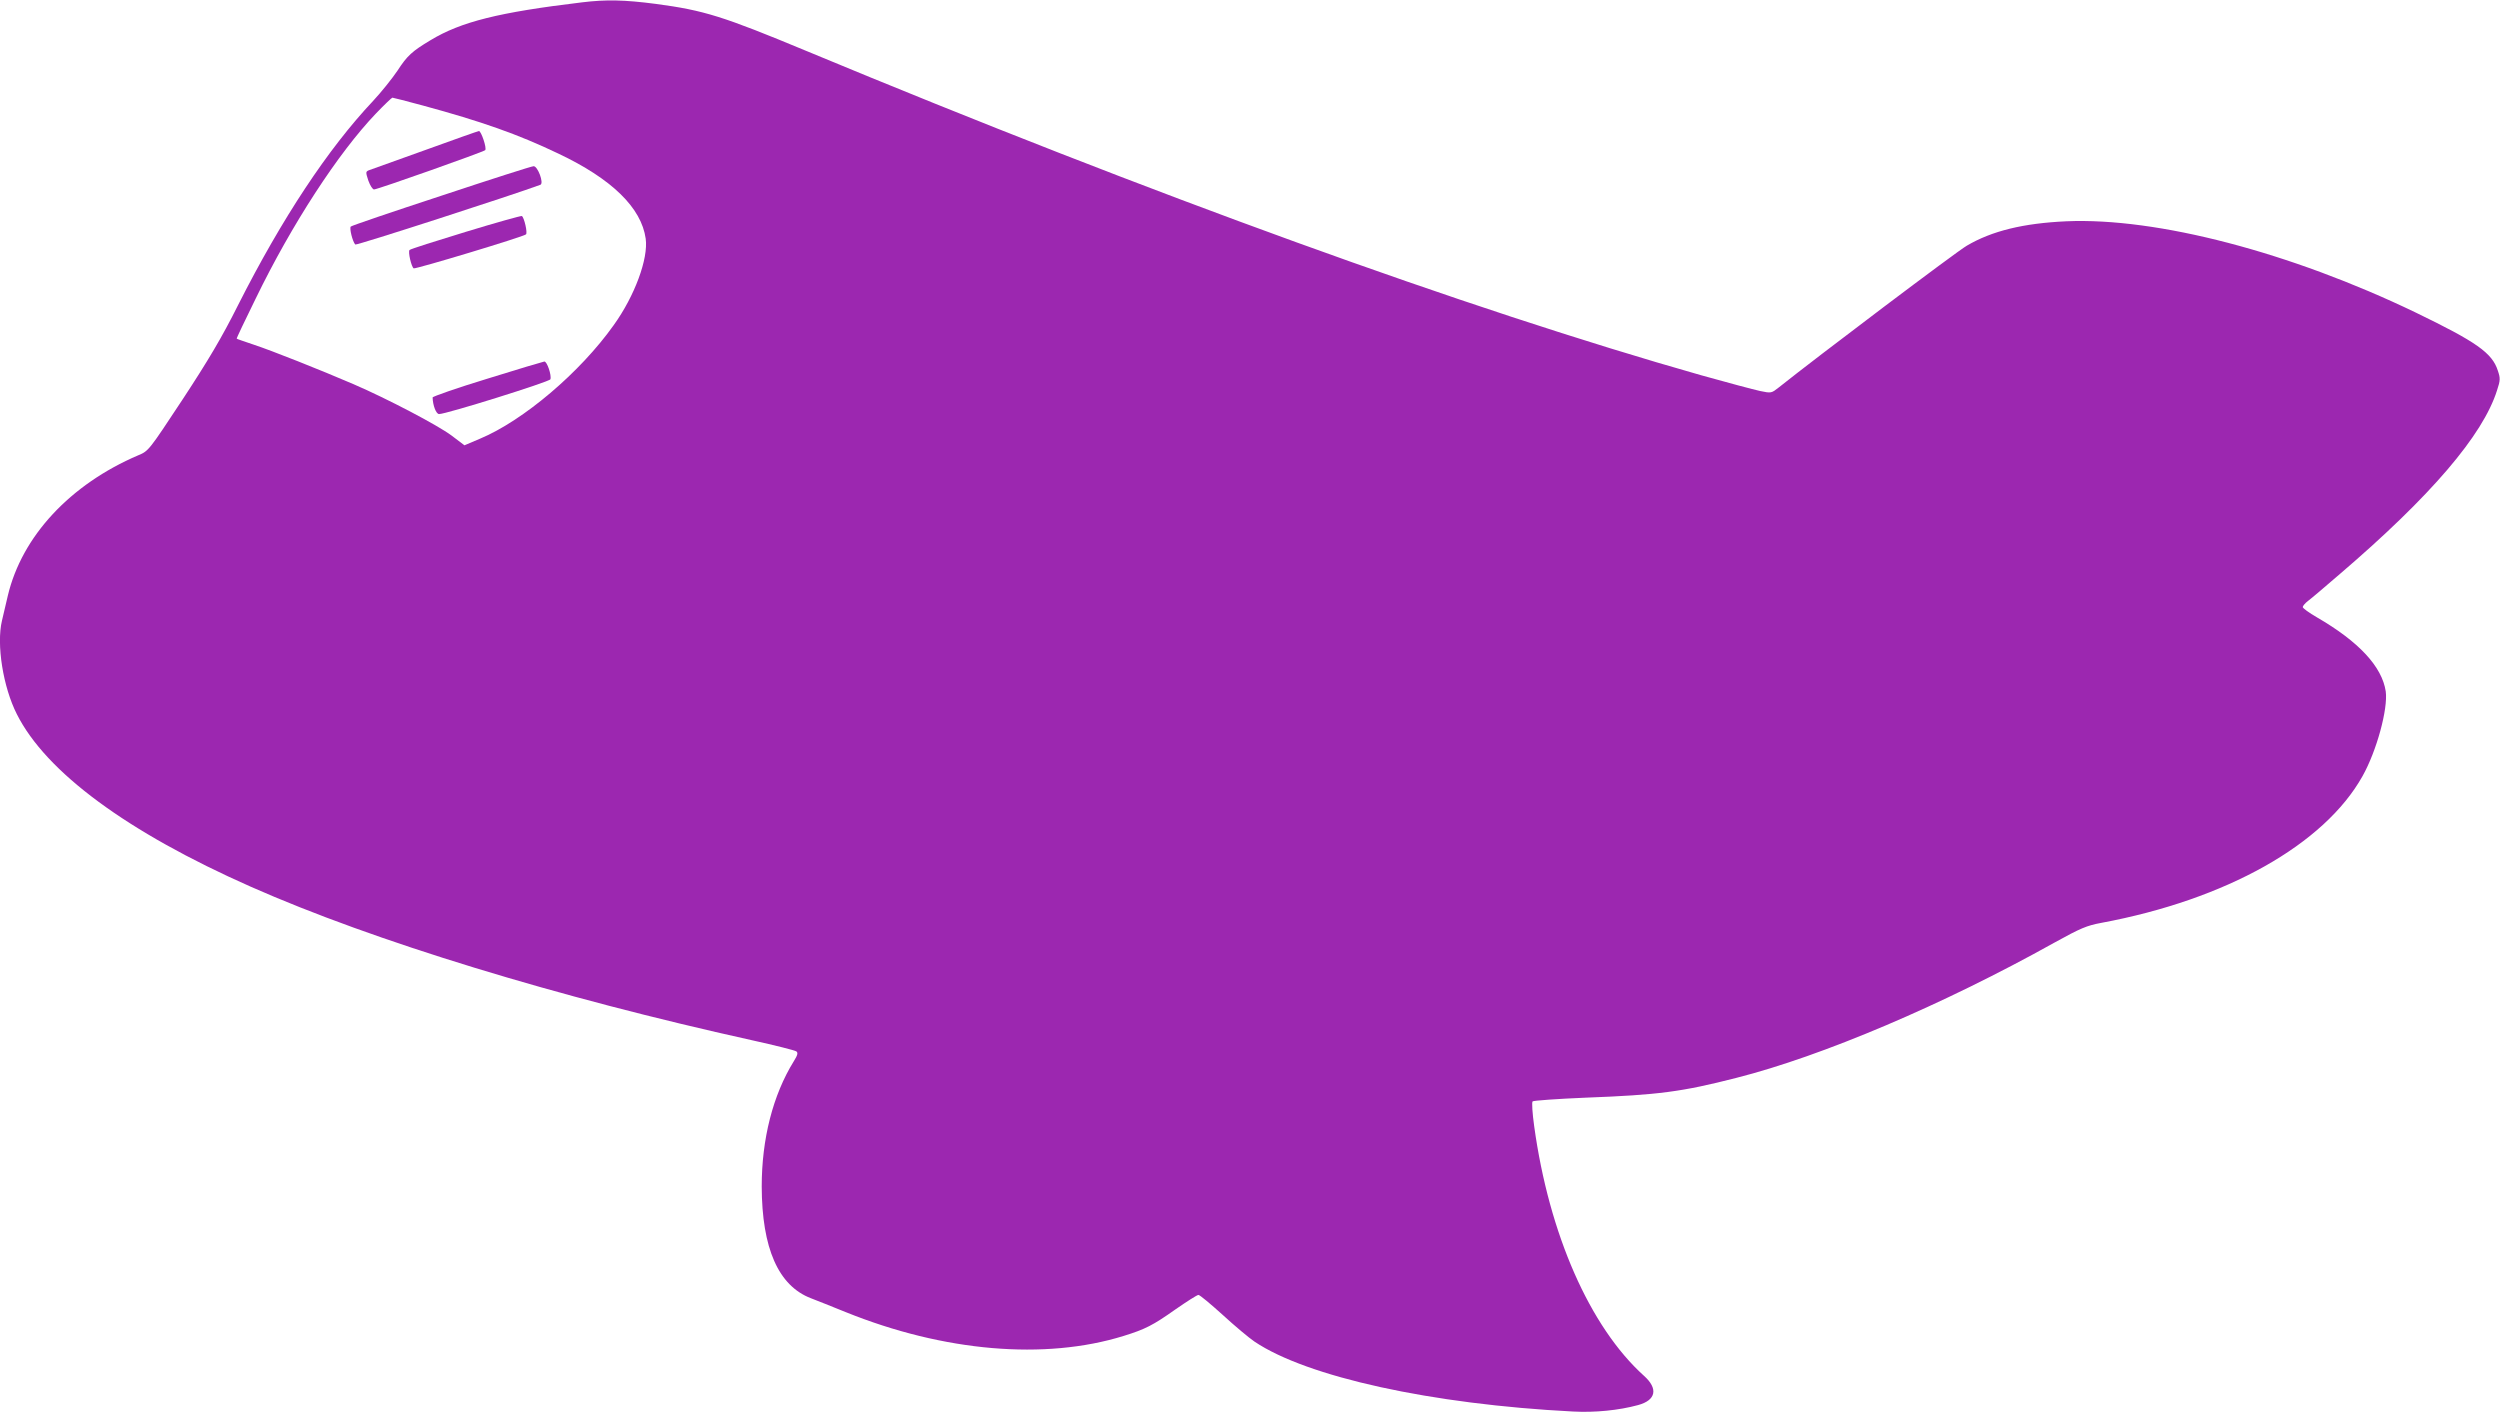 <?xml version="1.0" standalone="no"?>
<!DOCTYPE svg PUBLIC "-//W3C//DTD SVG 20010904//EN"
 "http://www.w3.org/TR/2001/REC-SVG-20010904/DTD/svg10.dtd">
<svg version="1.0" xmlns="http://www.w3.org/2000/svg"
 width="1280pt" height="723pt" viewBox="0 0 1280 723"
 preserveAspectRatio="xMidYMid meet">
<g transform="translate(0,723) scale(0.1,-0.1)"
fill="#9c27b0" stroke="none">
<path d="M2980 7218 c-425 -51 -619 -99 -776 -194 -95 -57 -119 -79 -169 -156
-27 -40 -83 -110 -125 -155 -230 -244 -466 -600 -691 -1045 -83 -166 -154
-285 -284 -483 -173 -262 -174 -264 -227 -286 -349 -149 -596 -415 -668 -719
-11 -47 -24 -104 -30 -128 -29 -122 6 -340 76 -478 149 -297 565 -604 1198
-884 628 -278 1571 -566 2566 -786 118 -26 221 -52 227 -57 10 -7 7 -19 -13
-51 -107 -173 -164 -398 -164 -641 1 -316 85 -508 252 -572 29 -11 109 -43
178 -71 503 -203 1020 -247 1423 -122 110 34 151 55 264 135 59 41 112 75 119
75 7 0 62 -46 124 -102 62 -57 135 -118 163 -137 269 -181 906 -321 1631 -358
112 -6 234 6 333 33 92 25 104 84 30 150 -277 250 -486 726 -562 1278 -9 65
-13 122 -8 127 4 4 127 13 273 19 371 14 492 30 769 101 442 112 1060 375
1630 693 134 74 165 87 240 101 639 119 1141 401 1337 751 73 130 131 345 119
434 -19 127 -138 255 -352 379 -40 23 -73 47 -73 53 0 5 12 20 28 32 15 11 88
73 162 137 465 398 733 711 805 941 17 51 17 62 4 100 -29 91 -109 147 -421
298 -640 308 -1324 487 -1788 467 -220 -10 -381 -49 -510 -125 -51 -29 -765
-568 -963 -726 -37 -29 -38 -30 -95 -18 -32 7 -168 43 -303 81 -1191 338
-2817 927 -4580 1660 -428 178 -524 208 -771 241 -161 21 -255 23 -378 8z
m-816 -528 c302 -82 487 -147 694 -246 275 -130 426 -278 448 -436 14 -102
-56 -293 -164 -443 -171 -241 -462 -488 -684 -581 l-80 -34 -66 50 c-71 53
-328 188 -502 263 -172 74 -419 172 -510 202 -47 16 -86 29 -88 31 -2 1 42 93
97 205 185 381 423 746 615 947 43 45 82 82 85 82 4 0 73 -18 155 -40z"/>
<path d="M2175 6461 c-148 -53 -278 -100 -287 -103 -16 -7 -16 -10 -2 -53 9
-25 22 -45 29 -45 18 0 557 191 569 201 10 9 -21 100 -32 98 -4 0 -128 -44
-277 -98z"/>
<path d="M2260 6228 c-250 -82 -459 -153 -464 -158 -8 -8 9 -77 23 -92 5 -6
820 258 948 306 19 8 -14 96 -35 95 -10 0 -222 -68 -472 -151z"/>
<path d="M2385 6043 c-154 -47 -284 -88 -288 -93 -9 -8 9 -86 21 -94 9 -5 563
162 575 174 9 8 -9 86 -21 94 -4 2 -133 -34 -287 -81z"/>
<path d="M2495 5291 c-154 -47 -280 -91 -280 -96 1 -41 18 -85 33 -85 34 -1
565 165 570 178 7 20 -17 92 -31 91 -7 -1 -138 -40 -292 -88z"/>
</g>
</svg>
